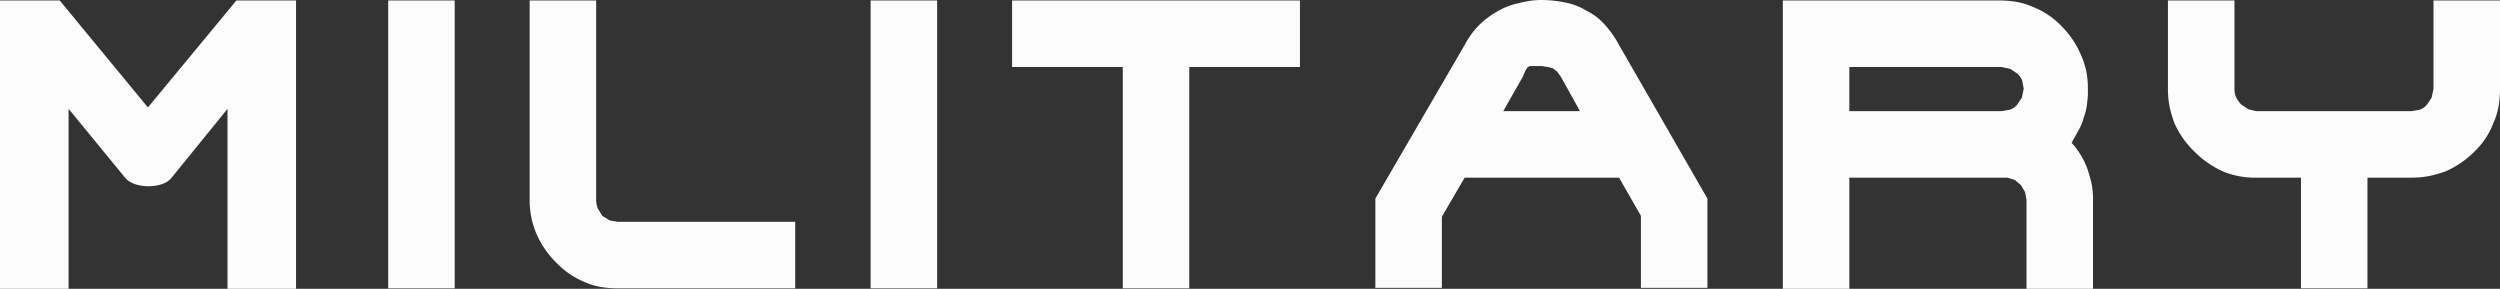 <svg id="Grupo_3" data-name="Grupo 3" xmlns="http://www.w3.org/2000/svg" width="865.63" height="100" viewBox="0 0 865.63 100">
  <rect x="0" y="0" width="865.63" height="100" fill="#333333" stroke="none"/>
  <path id="Trazado_1" data-name="Trazado 1" d="M68.08,78.959H91.1v99.673H68.08Zm79.577,99.673a36.374,36.374,0,0,1-6.043-.48,24.174,24.174,0,0,1-5.717-1.777,29.12,29.12,0,0,1-9.74-6.76,31.852,31.852,0,0,1-6.843-10.067,29.536,29.536,0,0,1-2.257-11.513V78.959h23.027v69.077a7.448,7.448,0,0,0,.643,3.063l1.45,2.413,2.58,1.61,2.9.483H209v23.027Zm87.46-99.673H258.14v99.673H235.117Zm48.977,23.027V78.959H383.77v23.027H345.447v76.647H322.42V101.986Zm148.813,51.847v24.637H409.88V147.553L440.96,94.1a28.023,28.023,0,0,1,4.75-6.523,29.819,29.819,0,0,1,6.12-4.667,24.535,24.535,0,0,1,6.437-2.737c1.99-.487,3.623-.837,4.913-1.05a25.675,25.675,0,0,1,4.19-.323,40.612,40.612,0,0,1,8.37.887,21.939,21.939,0,0,1,7.247,2.82,20.492,20.492,0,0,1,5.877,4.347A33.989,33.989,0,0,1,494.1,94.1l30.757,53.457v30.917H501.827V153.513l-7.567-13.207H440.8Zm41.223-48.44-1.287-1.767-1.45-1.16-1.77-.48-2.253-.323h-4.027l-.807.487-.647.99-.963,2.253-6.763,11.89h26.57ZM625.84,78.959a35.653,35.653,0,0,1,6.04.483,24.256,24.256,0,0,1,5.717,1.77,27.606,27.606,0,0,1,9.987,6.763,31.1,31.1,0,0,1,6.593,9.823,27.27,27.27,0,0,1,1.853,5.637,30.334,30.334,0,0,1,.567,6.117v1.773a31.582,31.582,0,0,1-.323,3.623,19.747,19.747,0,0,1-1.123,4.587,17.831,17.831,0,0,1-1.773,4.35l-2.417,4.347a27.575,27.575,0,0,1,5.477,9.043c.427,1.287.857,2.767,1.287,4.453a26.076,26.076,0,0,1,.643,6.36v30.7H635.34V148.066l-.48-2.737-1.453-2.443-2.093-1.773-2.573-.807H573.993v38.487h-23.03V78.959Zm-51.847,23.027v15.3h52.65l2.9-.483a5.874,5.874,0,0,0,2.573-1.77l1.613-2.413.643-3.063-.483-2.737a5.883,5.883,0,0,0-1.773-2.573l-2.413-1.613-3.063-.643Zm156.38,76.647V140.306h-15.46a28.85,28.85,0,0,1-11.6-2.17,33.1,33.1,0,0,1-9.66-6.683,31.562,31.562,0,0,1-7.08-9.983,39.742,39.742,0,0,1-1.693-5.8,30.4,30.4,0,0,1-.563-6.12V78.959h23.027v30.593a7.145,7.145,0,0,0,.563,2.9,8.62,8.62,0,0,0,1.85,2.577l2.42,1.61,2.733.643H768.7l2.733-.483a5.857,5.857,0,0,0,2.573-1.77l1.613-2.413.643-3.063V78.959H799.29v30.593a35.657,35.657,0,0,1-.483,6.04,24.31,24.31,0,0,1-1.77,5.717,26.911,26.911,0,0,1-6.443,9.82,32.75,32.75,0,0,1-9.98,6.923,39.2,39.2,0,0,1-5.877,1.693,31.009,31.009,0,0,1-6.037.56H753.4v38.327Z" transform="translate(66.34 -78.796)" fill="#fcfcfc"/>
  <path id="Trazado_2" data-name="Trazado 2" d="M78.971,115.873l30.637-37.027h20.65v99.833H106.534V116.363l-19.55,24.067c-2.96,3.64-12.543,3.65-15.727,0L51.5,116.363v62.317H27.754V78.846H48.431Z" transform="translate(-27.754 -78.679)" fill="#fcfcfc"/>
</svg>

